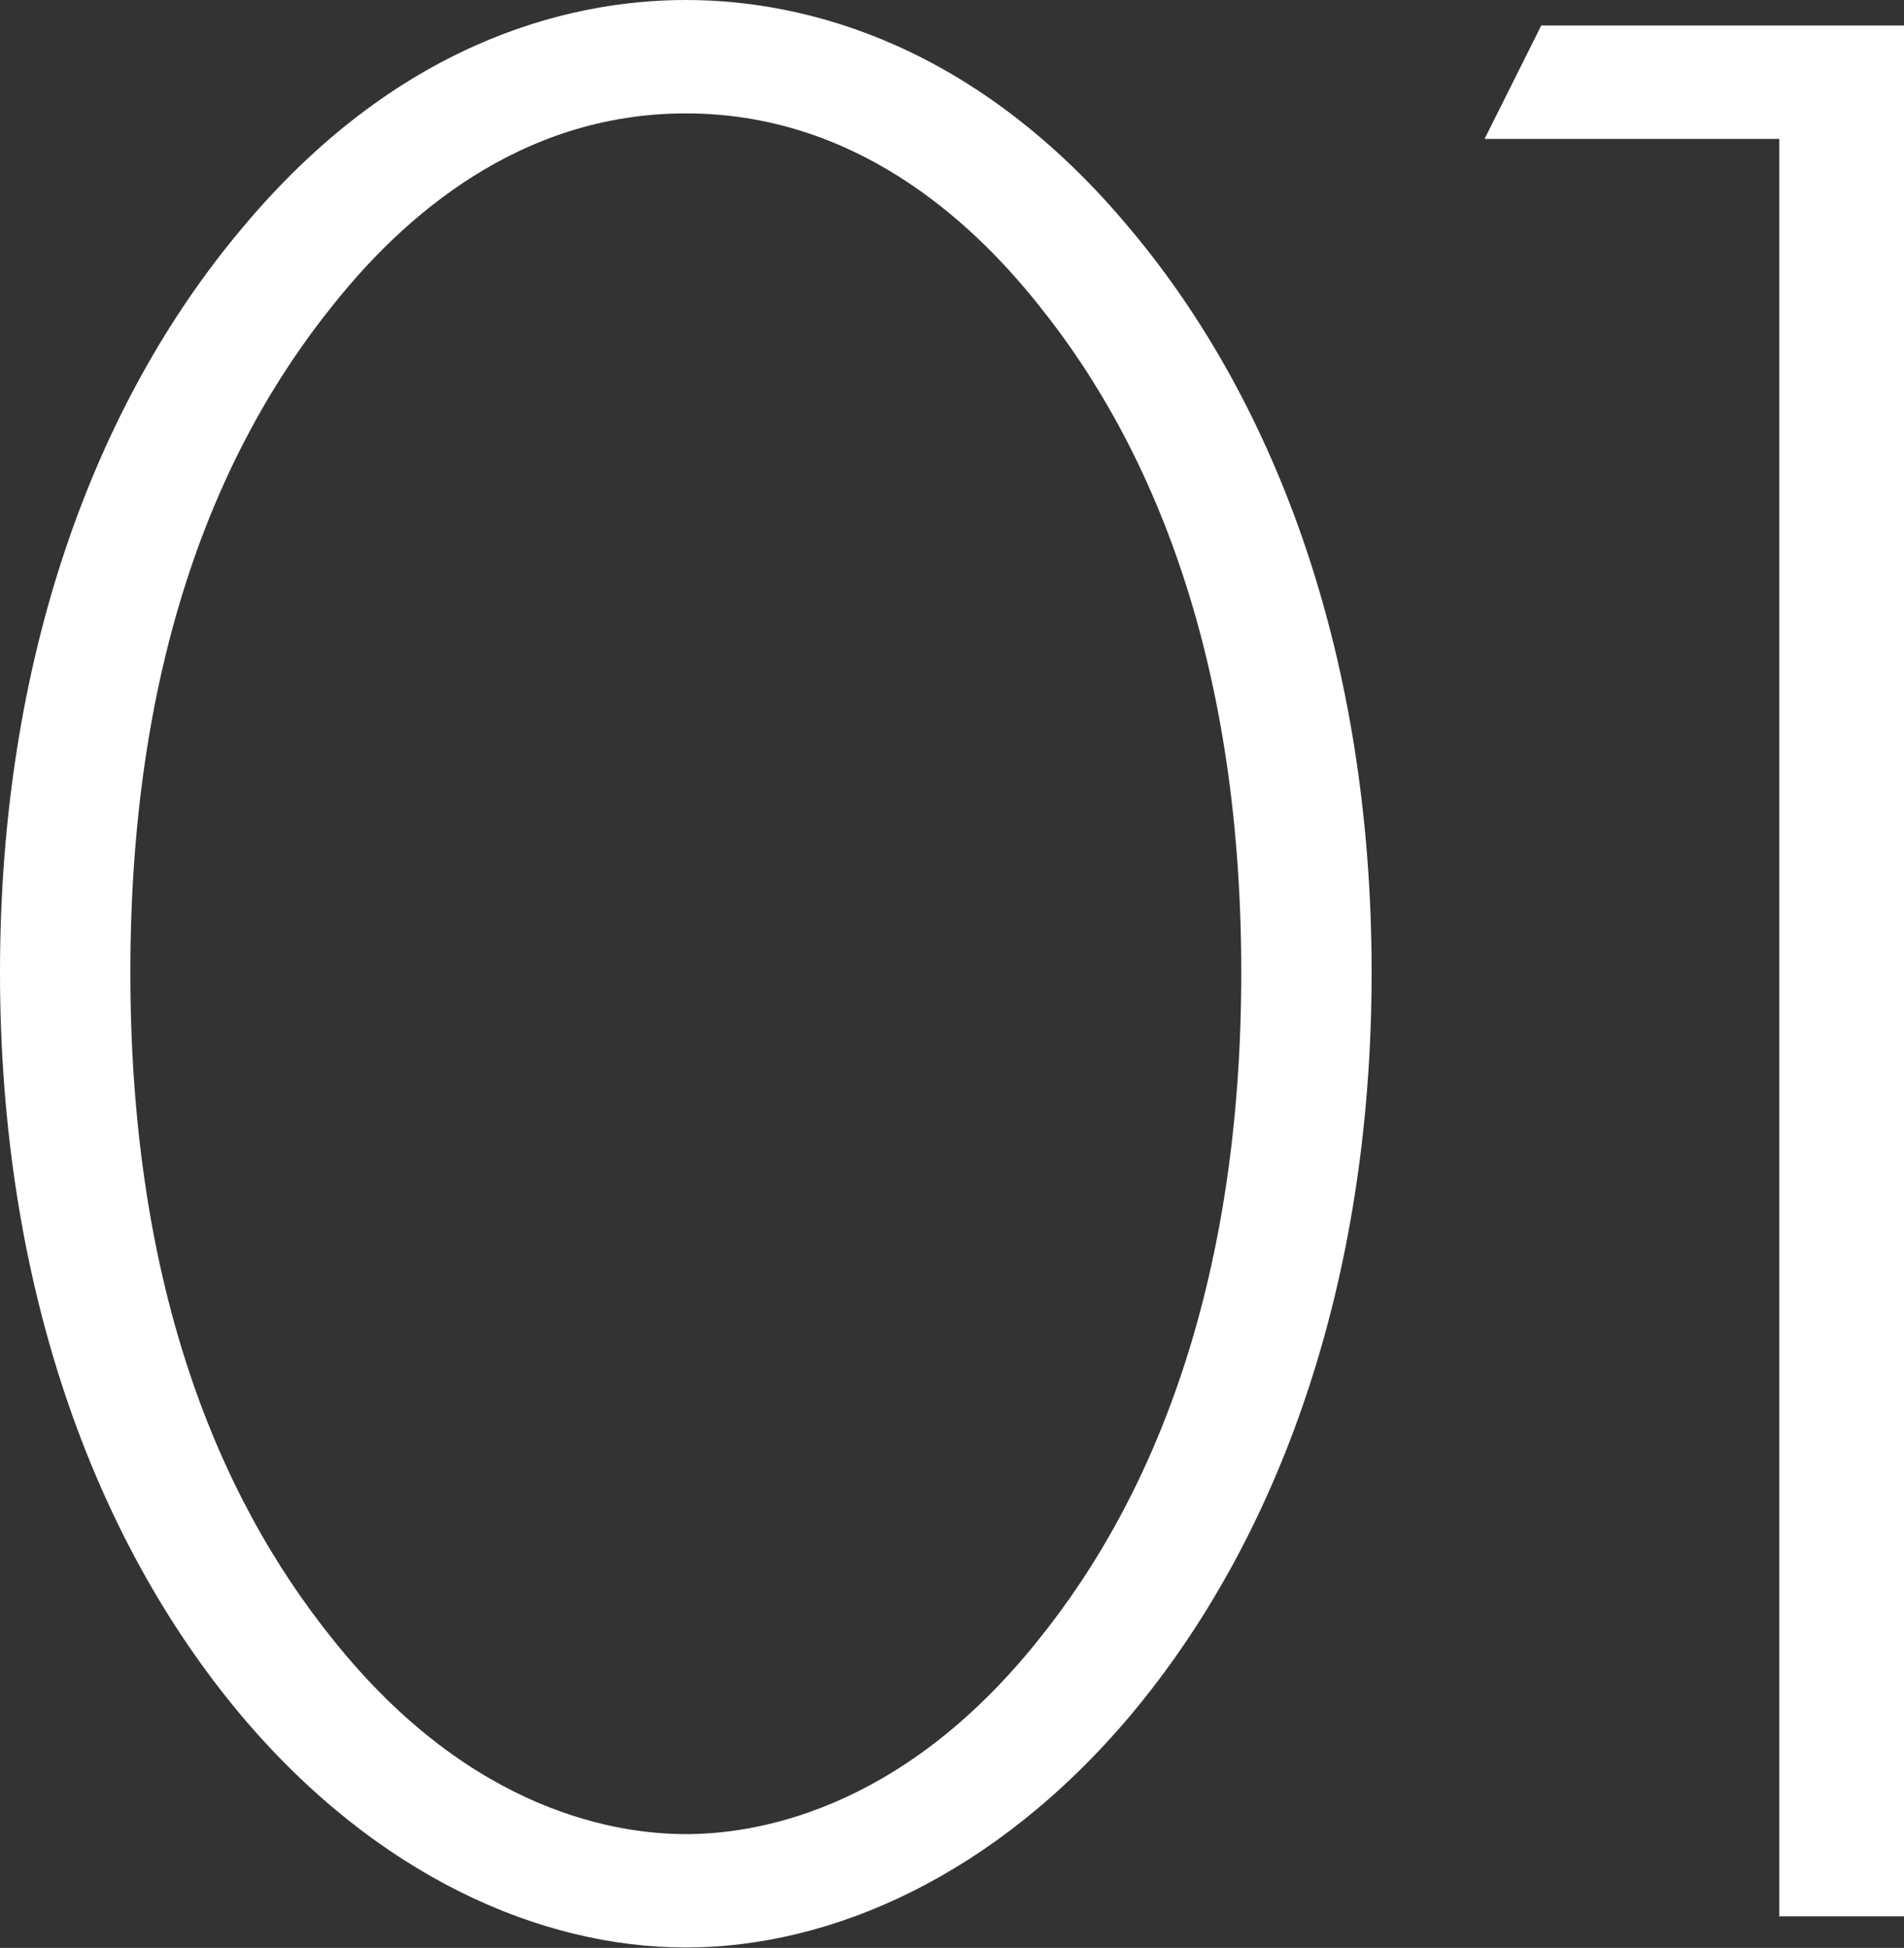 <?xml version="1.0" encoding="UTF-8"?><svg id="_レイヤー_2" xmlns="http://www.w3.org/2000/svg" viewBox="0 0 47.03 48.1"><rect x="0" y="0" width="47.03" height="48.1" fill="#333333" stroke="none"/><defs><style>.cls-1{fill:#fff;stroke-width:0px;}</style></defs><g id="text_objects"><path class="cls-1" d="M27.93,5.67c3.64,4.34,5.95,10.64,5.95,18.34s-2.31,14-5.95,18.34c-3.36,3.99-7.42,5.74-10.99,5.74s-7.63-1.75-10.99-5.74C2.31,38.01,0,31.71,0,24.01S2.31,10.01,5.95,5.67C9.73,1.12,13.93,0,16.94,0s7.21,1.12,10.99,5.67ZM25.62,40.53c3.01-3.71,5.04-9.1,5.04-16.52s-2.03-12.81-5.04-16.52c-1.68-2.1-4.55-4.69-8.68-4.69s-7,2.59-8.68,4.69c-3.01,3.71-5.04,9.03-5.04,16.52s2.03,12.81,5.04,16.52c3.43,4.27,7.07,4.76,8.68,4.76s5.25-.49,8.68-4.76Z"/><path class="cls-1" d="M43.95,3.43h-7.28l1.4-2.8h8.96v46.69h-3.08V3.43Z"/></g></svg>